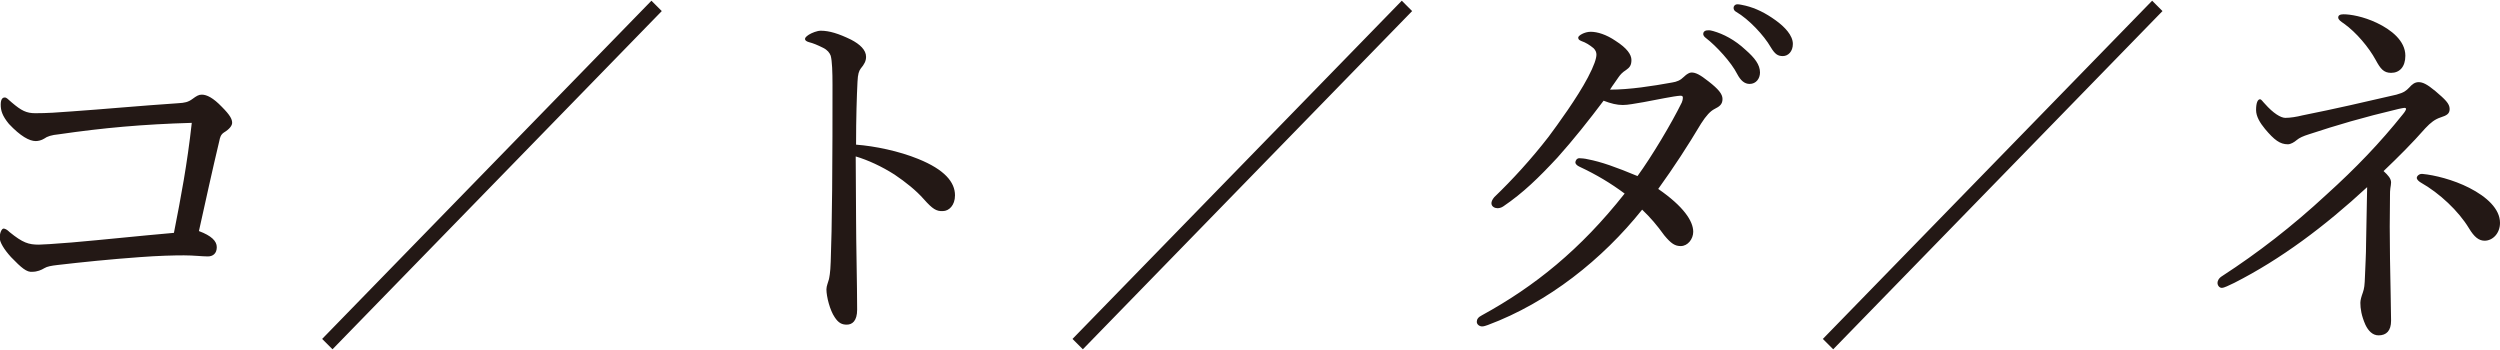 <?xml version="1.0" encoding="utf-8"?>
<!-- Generator: Adobe Illustrator 19.2.1, SVG Export Plug-In . SVG Version: 6.00 Build 0)  -->
<svg version="1.1" id="レイヤー_1" xmlns="http://www.w3.org/2000/svg" xmlns:xlink="http://www.w3.org/1999/xlink" x="0px"
	 y="0px" width="700px" height="98px" viewBox="0 0 700 98" enable-background="new 0 0 700 98" xml:space="preserve">
<path fill="#231815" d="M16.5,37.6c-2.1,0.2-3.3,0.6-4.1,1.2c-0.8,0.5-1.7,0.7-2.4,0.7c-1.8,0-4.3-1.4-7.5-4.8
	c-1.9-2.3-2.3-3.8-2.3-5.4c0-1.5,0.5-2,1.1-2s0.8,0.4,2,1.4c2.7,2.3,4.1,3,6.6,3c3.3,0,6.2-0.2,10.1-0.5c8.7-0.6,19.4-1.6,29.9-2.3
	c1.8-0.1,2.8-0.3,4-1.2c1.1-0.8,1.7-1.2,2.6-1.2c1.4,0,3.2,0.9,5.6,3.4c2.4,2.4,2.9,3.5,2.9,4.5c0,0.8-0.8,1.8-2.3,2.7
	c-0.9,0.6-1.1,1.4-1.3,2.4c-1.8,7.5-3.9,17.1-5.7,25.2c3.5,1.3,5,2.8,5,4.5c0,1.8-1.1,2.6-2.5,2.6c-1.7,0-3.9-0.3-6.7-0.3
	s-7.1,0.1-12.4,0.5c-8.3,0.6-16.1,1.4-23,2.2c-1.7,0.2-2.9,0.4-3.7,0.9s-2,1-3.3,1C7.5,76.3,6,75,3.1,72c-2-2.2-3.2-4.2-3.2-5.5
	C0,64.8,0.6,64,1,64s1,0.3,1.7,1c3.7,3,5.3,3.5,8.2,3.5c1.1,0,3.9-0.2,9.1-0.6c9.3-0.8,18.4-1.8,28.7-2.7c2-10.2,3.7-19.1,5-30.8
	C39.9,34.8,28.9,35.8,16.5,37.6z M90.2,94.9l92.2-94.7l2.9,2.9L93.1,97.8L90.2,94.9z M239.7,61.3c0,6.1,0.3,18.7,0.3,25.4
	c0,3.2-1.4,4.2-2.9,4.2c-1.3,0-2.3-0.4-3.4-2.1c-1.3-1.9-2.3-5.7-2.3-7.8c0-0.9,0.5-2,0.7-2.8c0.1-0.5,0.4-1.7,0.5-4.9
	c0.2-5.7,0.3-10.2,0.4-20.1c0.1-10.2,0.1-19.8,0.1-29.5c0-3.5-0.1-6.6-0.5-8.1c-0.3-0.8-0.9-1.6-2.1-2.2c-1.6-0.8-2.8-1.3-4-1.6
	c-0.7-0.2-1.1-0.5-1.1-0.9s0.5-0.8,1.1-1.2c0.8-0.5,2.3-1.1,3.3-1.1c2.4,0,5,0.8,8.5,2.5c2.5,1.3,4.2,2.9,4.2,4.8
	c0,1.2-0.5,2.1-1.5,3.3c-0.5,0.7-0.8,1.5-0.9,3.7c-0.2,4-0.4,10.1-0.4,17.6c5.3,0.4,12,1.8,17.4,4c7.4,3,10.3,6.5,10.3,10.2
	c0,2.8-1.7,4.4-3.4,4.4c-1.8,0.1-2.9-0.6-5.3-3.3c-2.2-2.5-5.1-4.8-8.2-6.9c-3.6-2.3-7.5-4.1-10.9-5.1L239.7,61.3L239.7,61.3z
	 M300.3,94.9l92.2-94.7l2.9,2.9l-92.2,94.7L300.3,94.9z M468.2,23.1c1.3-0.2,2.3-0.6,3.3-1.6c0.8-0.8,1.6-1.2,2.1-1.2
	c1.2,0,2.4,0.6,4.8,2.5c2.7,2.1,3.9,3.5,3.9,4.9c0,1.5-0.8,2.1-2.2,2.8c-1.2,0.6-2.4,1.9-3.8,4.1c-3.7,6.2-7.6,12.2-12,18.3
	c7.1,4.9,9.8,9,9.8,12c0,2-1.5,4-3.5,4c-1.6,0-2.7-0.7-4.6-3c-2.1-2.9-3.8-4.9-6.2-7.2c-11.1,13.9-26.3,26-43.2,32.3
	c-0.5,0.2-1.2,0.4-1.6,0.4c-0.7,0-1.5-0.5-1.5-1.3c0-0.7,0.4-1.3,1.4-1.8c14.8-8.1,27.6-18.4,40-34.1c-3.9-2.9-7.9-5.3-12.6-7.5
	c-0.7-0.3-1.2-0.8-1.2-1.2c0-0.5,0.4-1.2,1.1-1.2c0.5,0,1.6,0.1,2.4,0.3c3.7,0.7,7.9,2.2,13.9,4.7c4-5.5,9.5-14.7,12.4-20.6
	c0.2-0.5,0.3-0.9,0.3-1.3s-0.1-0.6-0.7-0.6c-1.8,0.1-6.5,1.1-10.3,1.8c-2.5,0.4-4.3,0.8-5.8,0.8c-1.7,0-3.3-0.4-5.4-1.2
	c-3.9,5.2-8.5,11-12.9,15.9c-5.3,5.7-9.6,9.9-15.2,13.7c-0.6,0.4-1.2,0.5-1.6,0.5c-0.7,0-1.7-0.4-1.7-1.4c0-0.4,0.2-1,0.8-1.7
	c5.1-4.9,10.4-10.7,15.2-16.9c2.6-3.5,8-10.9,11-16.6c1.8-3.4,2.4-5.4,2.4-6.4c0-0.6-0.2-1.2-0.8-1.8c-1.1-0.9-2.2-1.6-3.4-2
	c-0.7-0.3-0.9-0.5-0.9-1s1.7-1.6,3.5-1.6c1.9,0,4.4,0.8,6.9,2.5c3.3,2.1,4.5,3.9,4.5,5.4s-0.5,2.1-1.5,2.8c-1.1,0.7-1.6,1.3-2.1,2
	c-0.7,1.1-1.6,2.2-2.4,3.5C456.3,25.1,462.7,24.1,468.2,23.1z M479.7,8.7c2.8,0.8,6,2.4,9.1,5.3c2.5,2.2,4,4.1,4,6.3
	c0,1.7-1.1,3.2-2.9,3.2c-1.4,0-2.5-0.9-3.5-2.8c-1.6-3.2-5.8-7.8-8.8-10.1c-0.4-0.3-0.7-0.7-0.7-1.1c0-0.5,0.4-1,1.2-1
	C478.6,8.4,479.4,8.6,479.7,8.7z M488.8,1.6c2.8,0.7,5.5,2,8.4,4.1c2.5,1.8,4.8,4.2,4.8,6.6c0,2.1-1.3,3.4-2.8,3.4
	c-1.4,0-2.2-0.5-3.4-2.5c-1.9-3.3-6.1-7.8-9.7-9.9c-0.4-0.2-0.7-0.6-0.7-1.1s0.4-1,1.1-1C487,1.2,487.9,1.4,488.8,1.6z M510.4,94.9
	l92.2-94.7l2.9,2.9l-92.2,94.7L510.4,94.9z M662.8,52.4c-11.9,11-24.2,20.2-37.2,26.8c-1.5,0.7-2.8,1.4-3.5,1.4s-1.2-0.7-1.2-1.4
	c0-0.5,0.3-1.3,1.3-1.9c10-6.5,19.6-13.9,29.2-22.8c8.3-7.5,15-14.5,21.4-22.5c0.6-0.7,0.9-1.3,0.9-1.5s-0.2-0.3-0.5-0.3
	c-0.2,0-1.1,0.2-1.6,0.3c-10.1,2.4-17.2,4.5-25.1,7.1c-1.6,0.5-2.7,1-3.4,1.6s-1.7,1.2-2.5,1.2c-2.2,0-3.8-1.2-6.4-4.3
	c-1.4-1.7-2.5-3.5-2.5-5.3c0-2.1,0.5-3,1.1-3c0.4,0,0.7,0.6,1.4,1.3c2.3,2.6,4.4,3.9,5.7,3.9c1.4,0,3.2-0.3,4.8-0.7
	c9.5-1.9,17.2-3.7,26.3-5.8c2.2-0.6,2.7-1.1,3.6-2c0.7-0.8,1.5-1.5,2.6-1.5s2.3,0.5,4.7,2.5c2.7,2.3,4,3.5,4,5
	c0,1.3-0.7,1.8-2.6,2.4c-1.5,0.5-2.7,1.4-4.2,3c-3.7,4.2-7.4,7.9-11.7,12c1.3,1.2,2.1,2.1,2.1,3.2c0,0.5-0.1,0.9-0.2,1.6
	c-0.1,0.7-0.1,1.3-0.1,1.8c-0.1,5.4-0.1,12.6,0,18c0.1,6.8,0.3,14.3,0.3,17.3c0,2.8-1.3,4.1-3.5,4.1c-1.7,0-2.9-1.3-3.7-3
	c-1.1-2.5-1.4-4.5-1.4-6.1c0-0.8,0.3-1.8,0.7-2.9c0.4-1.2,0.5-1.9,0.6-4.8c0.1-2.8,0.3-5.9,0.3-8.9L662.8,52.4z M665.5,6.4
	c4,1.9,8,5,8,9.2c0,3.1-1.6,4.8-4,4.8c-2.1,0-3-1.2-4.3-3.6c-1.9-3.5-5.4-7.7-8.9-10.2c-0.9-0.6-1.6-1.1-1.6-1.7s0.5-0.9,1.5-0.9
	C658.1,4,661.7,4.6,665.5,6.4z M691.4,52.6c4.9,2.5,8.6,5.9,8.6,9.8c0,3-2.1,5-4.3,5c-1.6,0-2.9-1-4.4-3.5
	c-2.9-4.8-8.2-9.8-13.5-12.8c-0.5-0.3-1.1-0.8-1.1-1.3s0.7-1.2,1.6-1.1C681.6,49,686.9,50.3,691.4,52.6z"/>
</svg>
